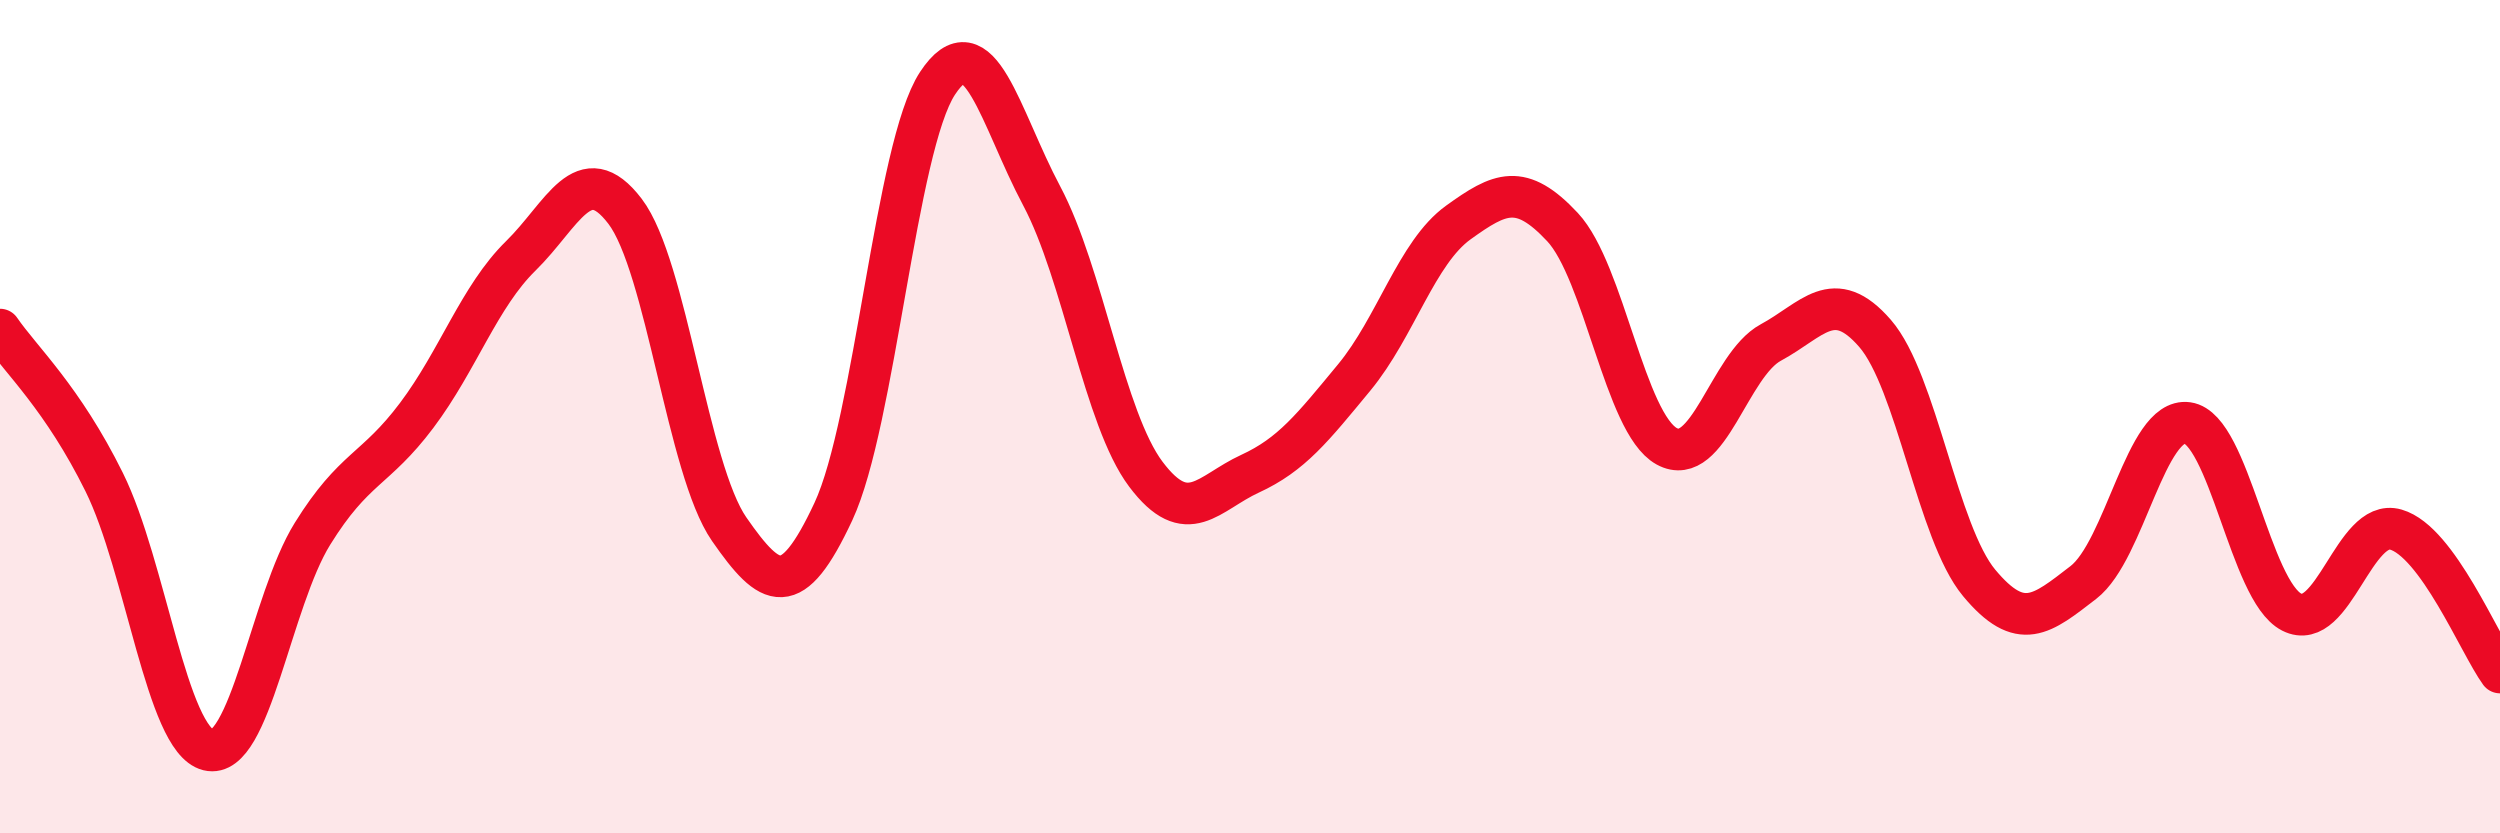 
    <svg width="60" height="20" viewBox="0 0 60 20" xmlns="http://www.w3.org/2000/svg">
      <path
        d="M 0,7.91 C 0.5,8.64 1.5,9.55 2.5,11.57 C 3.5,13.59 4,17.75 5,18 C 6,18.25 6.5,14.42 7.5,12.81 C 8.5,11.2 9,11.3 10,9.97 C 11,8.64 11.5,7.12 12.5,6.14 C 13.5,5.16 14,3.76 15,5.07 C 16,6.38 16.5,11.26 17.5,12.7 C 18.5,14.14 19,14.42 20,12.28 C 21,10.14 21.5,3.52 22.5,2 C 23.5,0.48 24,2.82 25,4.7 C 26,6.58 26.5,10.05 27.5,11.38 C 28.5,12.71 29,11.83 30,11.37 C 31,10.91 31.5,10.27 32.5,9.06 C 33.5,7.85 34,6.06 35,5.34 C 36,4.62 36.5,4.38 37.5,5.45 C 38.5,6.52 39,10.16 40,10.71 C 41,11.26 41.5,8.76 42.5,8.22 C 43.5,7.68 44,6.85 45,8 C 46,9.15 46.5,12.79 47.5,13.99 C 48.5,15.19 49,14.75 50,13.98 C 51,13.21 51.5,10.01 52.5,10.15 C 53.5,10.29 54,14.18 55,14.69 C 56,15.2 56.5,12.42 57.5,12.71 C 58.5,13 59.5,15.45 60,16.14L60 20L0 20Z"
        fill="#EB0A25"
        opacity="0.1"
        stroke-linecap="round"
        stroke-linejoin="round"
      />
      <path
        d="M 0,7.91 C 0.5,8.64 1.5,9.55 2.5,11.57 C 3.5,13.59 4,17.75 5,18 C 6,18.25 6.5,14.42 7.5,12.81 C 8.5,11.2 9,11.3 10,9.97 C 11,8.64 11.5,7.12 12.5,6.14 C 13.5,5.16 14,3.76 15,5.07 C 16,6.38 16.5,11.26 17.5,12.7 C 18.5,14.14 19,14.42 20,12.28 C 21,10.14 21.5,3.52 22.5,2 C 23.5,0.48 24,2.82 25,4.7 C 26,6.58 26.5,10.05 27.5,11.38 C 28.5,12.71 29,11.83 30,11.37 C 31,10.91 31.5,10.27 32.5,9.06 C 33.5,7.85 34,6.06 35,5.34 C 36,4.62 36.5,4.38 37.5,5.45 C 38.5,6.52 39,10.16 40,10.71 C 41,11.26 41.5,8.76 42.5,8.22 C 43.5,7.68 44,6.85 45,8 C 46,9.15 46.5,12.79 47.5,13.99 C 48.5,15.19 49,14.75 50,13.98 C 51,13.21 51.5,10.01 52.5,10.15 C 53.5,10.29 54,14.18 55,14.69 C 56,15.2 56.5,12.42 57.5,12.71 C 58.5,13 59.5,15.45 60,16.14"
        stroke="#EB0A25"
        stroke-width="1"
        fill="none"
        stroke-linecap="round"
        stroke-linejoin="round"
      />
    </svg>
  